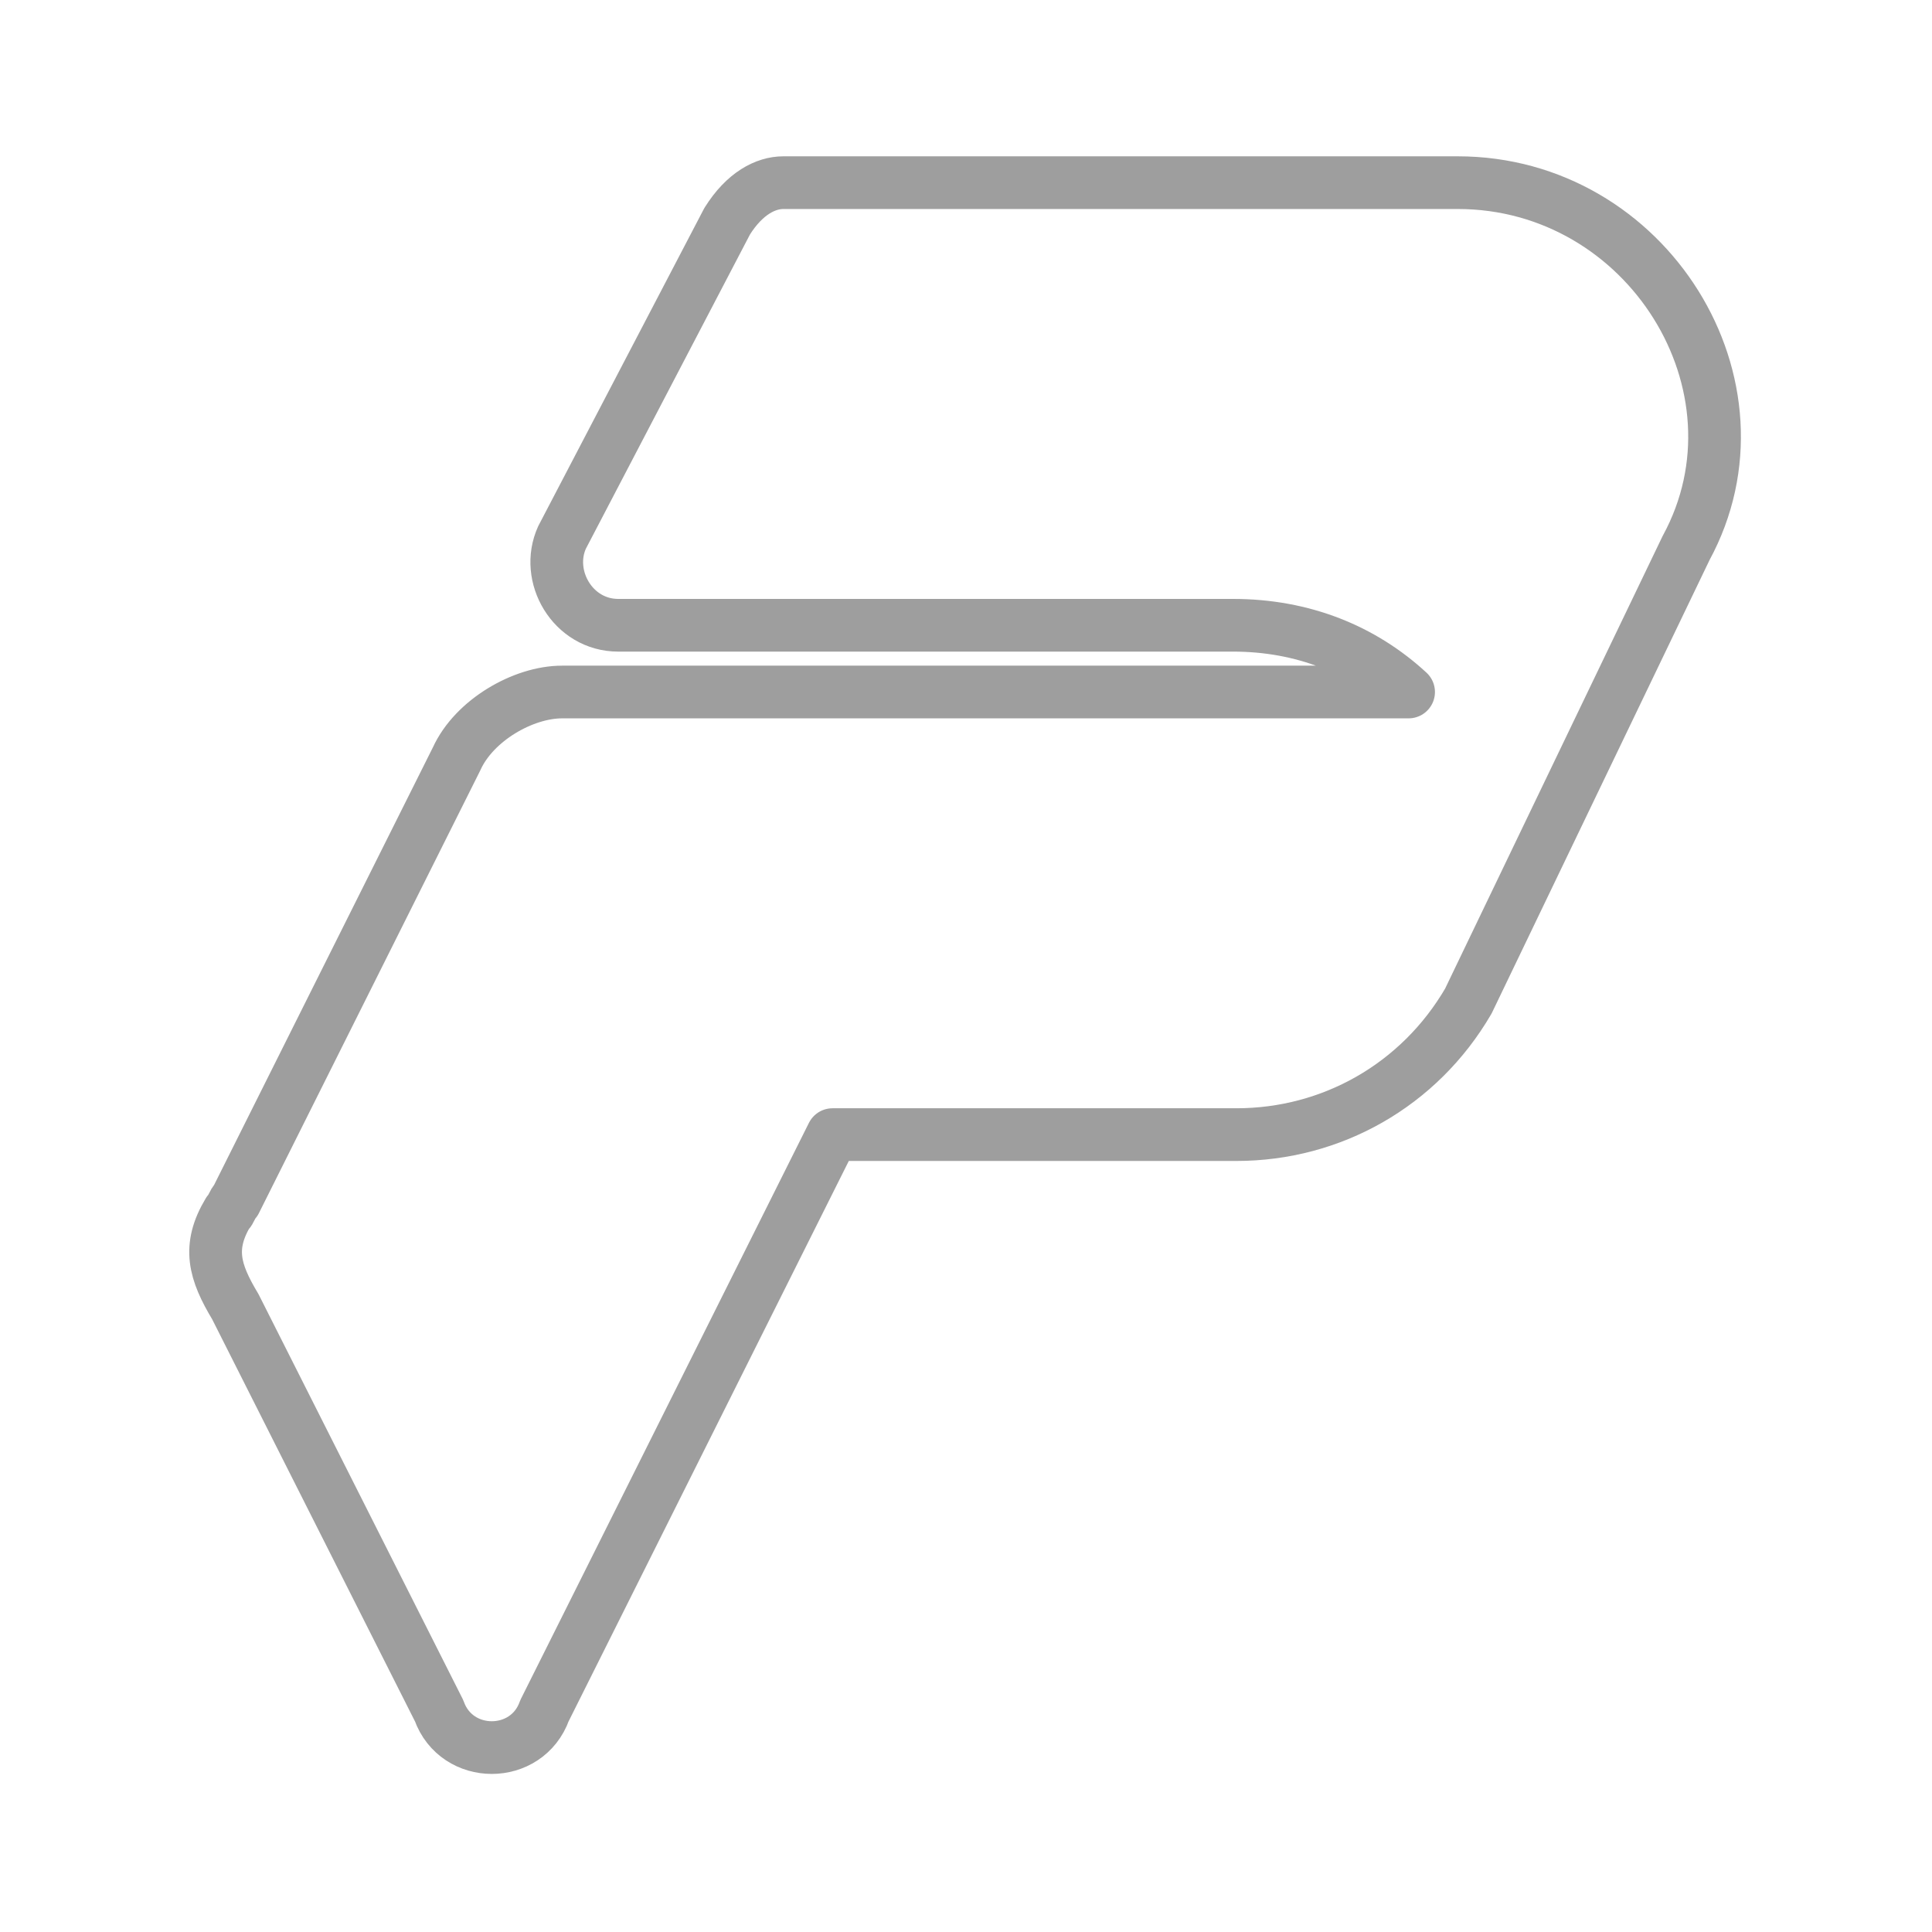 <?xml version="1.0" encoding="utf-8"?>
<!-- Generator: Adobe Illustrator 25.4.1, SVG Export Plug-In . SVG Version: 6.00 Build 0)  -->
<svg version="1.1" id="Layer_1" xmlns="http://www.w3.org/2000/svg" xmlns:xlink="http://www.w3.org/1999/xlink" x="0px" y="0px"
	 viewBox="0 0 55 55" style="enable-background:new 0 0 55 55;" xml:space="preserve">
<style type="text/css">
	.st0{fill:none;stroke:#9E9E9E;stroke-width:1.5;stroke-linecap:round;stroke-linejoin:round;stroke-miterlimit:10;}
	.st1{fill:none;}
	.st2{fill:#9E9E9E;}
	
		.st3{fill-rule:evenodd;clip-rule:evenodd;fill:none;stroke:#9E9E9E;stroke-width:1.5;stroke-linecap:round;stroke-linejoin:round;stroke-miterlimit:10;}
</style>
<g>
	<rect class="st1" width="55" height="55"/>
	<path class="st0" d="M41.5,5.2H22.3c-0.5,0-1.1,0.3-1.6,1.1l-4.7,9c-0.5,1.1,0.3,2.5,1.6,2.5h17.5c2,0,3.7,0.7,5,1.9H16
		c-1.1,0-2.5,0.8-3,1.9L6.7,34.2c0-0.1-0.2,0.4-0.2,0.3c-0.6,1-0.4,1.7,0.2,2.7l5.8,11.5c0.5,1.4,2.5,1.4,3,0l8.2-16.4h11.5
		c2.7,0,5.2-1.4,6.6-3.8L48,15.6C50.5,11,46.9,5.2,41.5,5.2z"/>
</g>
</svg>
